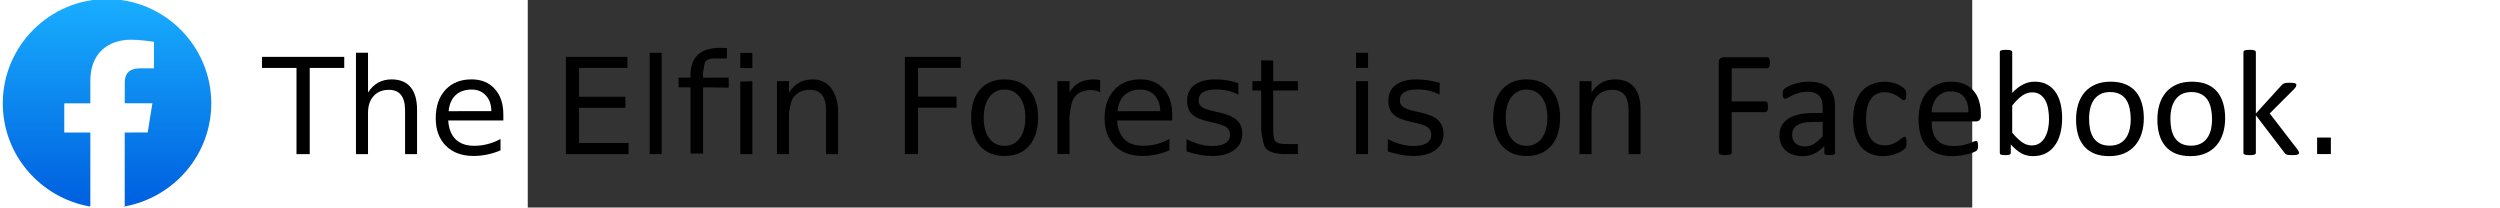 <?xml version="1.0" encoding="UTF-8" standalone="no"?>
<svg
   height="83"
   width="1000"
   viewBox="-8.094 -13.49 58.455 8.397"
   id="svg2"
   version="1.1"
   inkscape:version="1.1.2 (b8e25be833, 2022-02-05)"
   sodipodi:docname="facebook.svg"
   xmlns:inkscape="http://www.inkscape.org/namespaces/inkscape"
   xmlns:sodipodi="http://sodipodi.sourceforge.net/DTD/sodipodi-0.dtd"
   xmlns:xlink="http://www.w3.org/1999/xlink"
   xmlns="http://www.w3.org/2000/svg"
   xmlns:svg="http://www.w3.org/2000/svg"
   xmlns:rdf="http://www.w3.org/1999/02/22-rdf-syntax-ns#"
   xmlns:cc="http://creativecommons.org/ns#"
   xmlns:dc="http://purl.org/dc/elements/1.1/">
  <rect x="-8.094" y="-13.49" width="58.455" height="8.397" fill="#333333" stroke="none"/>
  <sodipodi:namedview
     pagecolor="#ffffff"
     bordercolor="#666666"
     borderopacity="1"
     objecttolerance="10"
     gridtolerance="10"
     guidetolerance="10"
     inkscape:pageopacity="0"
     inkscape:pageshadow="2"
     inkscape:window-width="1600"
     inkscape:window-height="877"
     id="namedview56"
     showgrid="true"
     inkscape:zoom="0.95333334"
     inkscape:cx="523.95105"
     inkscape:cy="23.076923"
     inkscape:window-x="-8"
     inkscape:window-y="-8"
     inkscape:window-maximized="1"
     inkscape:current-layer="svg2"
     inkscape:pagecheckerboard="0"
     width="1000px"
     showguides="false"
     height="83px">
    <inkscape:grid
       type="xygrid"
       id="grid11517" />
  </sodipodi:namedview>
  <defs
     id="defs4">
    <rect
       x="732.168"
       y="-132.168"
       width="366.084"
       height="110.14"
       id="rect5935" />
    <linearGradient
       id="a"
       y2="1.753"
       x2="1.754"
       y1="-5.804"
       x1="-5.809">
      <stop
         offset="0%"
         stop-color="#FFD521"
         id="stop7" />
      <stop
         offset="5%"
         stop-color="#FFD521"
         id="stop9" />
      <stop
         offset="50.112%"
         stop-color="#F50000"
         id="stop11" />
      <stop
         offset="95%"
         stop-color="#B900B4"
         id="stop13" />
      <stop
         offset="95.008%"
         stop-color="#B900B4"
         id="stop15" />
      <stop
         offset="100%"
         stop-color="#B900B4"
         id="stop17" />
    </linearGradient>
    <linearGradient
       id="b"
       y2="0.918"
       x2="0.918"
       y1="0.009"
       x1="0.009">
      <stop
         offset="0%"
         stop-color="#FFD521"
         id="stop20" />
      <stop
         offset="5%"
         stop-color="#FFD521"
         id="stop22" />
      <stop
         offset="50.112%"
         stop-color="#F50000"
         id="stop24" />
      <stop
         offset="95%"
         stop-color="#B900B4"
         id="stop26" />
      <stop
         offset="95.008%"
         stop-color="#B900B4"
         id="stop28" />
      <stop
         offset="100%"
         stop-color="#B900B4"
         id="stop30" />
    </linearGradient>
    <linearGradient
       id="c"
       y2="1.313"
       x2="1.313"
       y1="-0.456"
       x1="-0.456">
      <stop
         offset="0%"
         stop-color="#FFD521"
         id="stop33" />
      <stop
         offset="5%"
         stop-color="#FFD521"
         id="stop35" />
      <stop
         offset="50.112%"
         stop-color="#F50000"
         id="stop37" />
      <stop
         offset="95%"
         stop-color="#B900B4"
         id="stop39" />
      <stop
         offset="95.008%"
         stop-color="#B900B4"
         id="stop41" />
      <stop
         offset="100%"
         stop-color="#B900B4"
         id="stop43" />
    </linearGradient>
    <linearGradient
       gradientUnits="userSpaceOnUse"
       gradientTransform="scale(1,1)"
       y2="11.412"
       x2="11.367"
       y1="-37.546"
       x1="-37.631"
       id="d"
       xlink:href="#a" />
    <linearGradient
       gradientUnits="userSpaceOnUse"
       y2="49.554"
       x2="49.505"
       y1="0.536"
       x1="0.487"
       id="e"
       xlink:href="#b" />
    <linearGradient
       gradientUnits="userSpaceOnUse"
       gradientTransform="scale(1,1)"
       y2="36.482"
       x2="36.431"
       y1="-12.53"
       x1="-12.569"
       id="f"
       xlink:href="#c" />
    <linearGradient
       id="a-4"
       x1="-277.375"
       x2="-277.375"
       y1="406.602"
       y2="407.573"
       gradientTransform="matrix(6.137,0,0,-6.103,1680.746,2472.545)"
       gradientUnits="userSpaceOnUse">
      <stop
         offset="0"
         stop-color="#0062e0"
         id="stop2" />
      <stop
         offset="1"
         stop-color="#19afff"
         id="stop4" />
    </linearGradient>
  </defs>
  <path
     d="m 0.037,-10.349 0.003,0.405 -1.039,-0.013 v 2.68 H -1.507 v -2.68 h -0.483 v -0.392 h 0.483 v -0.214 c 0.07,-0.881 0.71,-1.033 1.473,-0.982 v 0.42 h -0.483 c -0.181,0 -0.307,0.037 -0.379,0.11 -0.069,0.073 -0.104,0.585 -0.104,0.395 v 0.272 z"
     id="path510"
     style="stroke-width:0.14"
     sodipodi:nodetypes="ccccccccccccscscc" />
  <path
     d="m -18.849,-11.189 h 3.329 v 0.448 h -1.397 v 3.487 h -0.535 v -3.487 h -1.397 z"
     id="path14480"
     style="font-size:4.047px;line-height:1.25;stroke-width:0.135" />
  <path
     d="m -12.574,-9.036 v 1.782 h -0.485 v -1.766 q 0,-0.419 -0.163,-0.627 -0.163,-0.208 -0.49,-0.208 -0.393,0 -0.619,0.25 -0.227,0.25 -0.227,0.683 v 1.668 h -0.488 v -4.101 h 0.488 v 1.608 q 0.174,-0.266 0.408,-0.398 0.237,-0.132 0.546,-0.132 0.509,0 0.77,0.316 0.261,0.314 0.261,0.925 z"
     id="path14482"
     style="font-size:4.047px;line-height:1.25;stroke-width:0.135" />
  <path
     d="m -9.082,-8.852 v 0.237 h -2.23 q 0.032,0.501 0.3,0.764 0.271,0.261 0.754,0.261 0.279,0 0.54,-0.069 0.264,-0.069 0.522,-0.206 v 0.459 q -0.261,0.111 -0.535,0.169 -0.274,0.058 -0.556,0.058 -0.706,0 -1.12,-0.411 -0.411,-0.411 -0.411,-1.112 0,-0.725 0.39,-1.149 0.393,-0.427 1.057,-0.427 0.596,0 0.941,0.385 0.348,0.382 0.348,1.041 z m -0.485,-0.142 q -0.005,-0.398 -0.224,-0.635 -0.216,-0.237 -0.575,-0.237 -0.406,0 -0.651,0.229 -0.242,0.229 -0.279,0.646 z"
     id="path14484"
     style="font-size:4.047px;line-height:1.25;stroke-width:0.135" />
  <path
     d="m -6.549,-11.189 h 2.488 v 0.448 h -1.956 v 1.165 h 1.874 v 0.448 h -1.874 v 1.426 h 2.003 v 0.448 h -2.535 z"
     id="path14486"
     style="font-size:4.047px;line-height:1.25;stroke-width:0.135" />
  <path
     d="m -3.16,-11.355 h 0.485 v 4.101 h -0.485 z"
     id="path14488"
     style="font-size:4.047px;line-height:1.25;stroke-width:0.135" />
  <path
     d="m 0.995,-10.206 v 2.952 H 0.507 v -2.932 z m -0.488,-1.144 h 0.488 v 0.614 H 0.507 Z"
     id="path14490"
     sodipodi:nodetypes="cccccccccc"
     style="font-size:4.047px;line-height:1.25;stroke-width:0.135" />
  <path
     d="m 4.463,-9.036 v 1.782 h -0.485 v -1.766 c 0,-0.279 -0.054,-0.488 -0.163,-0.627 -0.109,-0.139 -0.272,-0.208 -0.49,-0.208 -0.262,0 -0.468,0.083 -0.619,0.25 -0.151,0.167 -0.181,0.398 -0.227,0.683 v 1.668 H 1.991 V -10.206 h 0.488 v 0.459 c 0.116,-0.177 0.252,-0.31 0.409,-0.398 0.158,-0.088 0.34,-0.132 0.546,-0.132 1.143,0.005 1.028,1.529 1.03,1.241 z"
     id="path14492"
     sodipodi:nodetypes="cccsssssccccccccc"
     style="font-size:4.047px;line-height:1.25;stroke-width:0.135" />
  <path
     d="m 7.167,-11.189 h 2.261 v 0.448 H 7.699 v 1.16 h 1.56 v 0.448 H 7.699 v 1.879 H 7.167 Z"
     id="path14494"
     sodipodi:nodetypes="ccccccccccc"
     style="font-size:4.047px;line-height:1.25;stroke-width:0.135" />
  <path
     d="m 11.202,-9.866 c -0.26,0 -0.466,0.102 -0.617,0.306 -0.151,0.202 -0.227,0.48 -0.227,0.833 0,0.353 0.075,0.632 0.224,0.835 0.151,0.202 0.358,0.303 0.619,0.303 0.258,0 0.463,-0.102 0.614,-0.306 0.151,-0.204 0.227,-0.481 0.227,-0.833 0,-0.35 -0.076,-0.626 -0.227,-0.83 -0.151,-0.206 -0.356,-0.308 -0.614,-0.308 z m 0,-0.411 c 0.422,0 0.753,0.137 0.994,0.411 0.241,0.274 0.361,0.654 0.361,1.139 0,0.483 -0.12,0.863 -0.361,1.139 -0.241,0.274 -0.572,0.411 -0.994,0.411 -0.423,0 -0.756,-0.137 -0.996,-0.411 -0.239,-0.276 -0.358,-0.655 -0.358,-1.139 0,-0.485 0.119,-0.864 0.358,-1.139 0.241,-0.274 0.573,-0.411 0.996,-0.411 z"
     id="path14496"
     sodipodi:nodetypes="scscssscsssscscscs"
     style="font-size:4.047px;line-height:1.25;stroke-width:0.135" />
  <path
     d="m 15.071,-9.753 c -0.054,-0.032 -0.114,-0.054 -0.179,-0.069 -0.063,-0.016 -0.134,-0.024 -0.211,-0.024 -0.274,0 -0.485,0.09 -0.633,0.269 -0.146,0.177 -0.162,0.438 -0.219,0.767 v 1.555 h -0.488 v -2.952 h 0.488 v 0.459 c 0.102,-0.179 0.235,-0.312 0.398,-0.398 0.163,-0.088 0.362,-0.132 0.596,-0.132 0.033,0 0.07,0.003 0.111,0.008 0.04,0.004 0.085,0.01 0.134,0.018 z"
     id="path14498"
     sodipodi:nodetypes="ccscsccccccsccc"
     style="font-size:4.047px;line-height:1.25;stroke-width:0.135" />
  <path
     d="m 17.986,-8.852 v 0.237 h -2.23 c 0.021,0.334 0.121,0.589 0.3,0.764 0.181,0.174 0.432,0.261 0.754,0.261 0.186,0 0.366,-0.023 0.54,-0.069 0.176,-0.046 0.35,-0.114 0.522,-0.206 v 0.459 c -0.174,0.074 -0.352,0.13 -0.535,0.169 -0.183,0.039 -0.368,0.058 -0.556,0.058 -0.471,0 -0.844,-0.137 -1.12,-0.411 -0.274,-0.274 -0.411,-0.645 -0.411,-1.112 0,-0.483 0.13,-0.866 0.39,-1.149 0.262,-0.285 0.614,-0.427 1.057,-0.427 0.397,0 0.711,0.128 0.941,0.385 0.232,0.255 0.348,0.602 0.348,1.041 z m -0.485,-0.142 c -0.004,-0.265 -0.078,-0.477 -0.224,-0.635 -0.144,-0.158 -0.336,-0.237 -0.575,-0.237 -0.271,0 -0.488,0.076 -0.651,0.229 -0.162,0.153 -0.255,0.368 -0.279,0.646 z"
     id="path14500"
     sodipodi:nodetypes="ccccscccsscscscscccsccc"
     style="font-size:4.047px;line-height:1.25;stroke-width:0.135" />
  <path
     d="m 20.663,-10.119 v 0.459 c -0.137,-0.07 -0.279,-0.123 -0.427,-0.158 -0.148,-0.035 -0.3,-0.053 -0.459,-0.053 -0.241,0 -0.422,0.037 -0.543,0.111 -0.119,0.074 -0.179,0.184 -0.179,0.332 0,0.112 0.043,0.201 0.129,0.266 0.086,0.063 0.259,0.124 0.519,0.182 l 0.166,0.037 c 0.344,0.074 0.589,0.178 0.733,0.314 0.146,0.134 0.219,0.321 0.219,0.561 0,0.274 -0.109,0.491 -0.327,0.651 -0.216,0.16 -0.514,0.24 -0.893,0.24 -0.158,0 -0.323,-0.016 -0.495,-0.047 -0.17,-0.03 -0.351,-0.076 -0.54,-0.137 v -0.501 c 0.179,0.093 0.356,0.163 0.53,0.211 0.174,0.046 0.346,0.069 0.517,0.069 0.228,0 0.404,-0.039 0.527,-0.116 0.123,-0.079 0.184,-0.19 0.184,-0.332 0,-0.132 -0.045,-0.233 -0.134,-0.303 -0.088,-0.07 -0.282,-0.138 -0.582,-0.203 l -0.169,-0.04 c -0.3,-0.063 -0.517,-0.16 -0.651,-0.29 -0.134,-0.132 -0.2,-0.312 -0.2,-0.54 0,-0.278 0.098,-0.492 0.295,-0.643 0.197,-0.151 0.476,-0.227 0.838,-0.227 0.179,0 0.348,0.013 0.506,0.04 0.158,0.026 0.304,0.066 0.437,0.119 z"
     id="path14502"
     sodipodi:nodetypes="ccsscsccccscsccccscsccccsssscc"
     style="font-size:4.047px;line-height:1.25;stroke-width:0.135" />
  <path
     d="m 22.073,-11.044 v 0.838 h 0.999 v 0.377 h -0.999 v 1.602 c 0,0.241 0.033,0.395 0.098,0.464 0.067,0.069 0.201,0.103 0.403,0.103 H 23.072 v 0.406 h -0.498 c -0.374,0 -0.633,-0.069 -0.775,-0.208 -0.142,-0.141 -0.152,-0.4 -0.213,-0.764 V -9.83 h -0.356 v -0.377 h 0.356 v -0.838 z"
     id="path14504"
     sodipodi:nodetypes="cccccscsccscscccccc"
     style="font-size:4.047px;line-height:1.25;stroke-width:0.135" />
  <path
     d="m 25.426,-10.206 h 0.485 v 2.952 h -0.485 z m 0,-1.149 h 0.485 v 0.614 h -0.485 z"
     id="path14506"
     sodipodi:nodetypes="cccccccccc"
     style="font-size:4.047px;line-height:1.25;stroke-width:0.135" />
  <path
     d="m 28.807,-10.119 v 0.459 c -0.137,-0.07 -0.279,-0.123 -0.427,-0.158 -0.148,-0.035 -0.3,-0.053 -0.459,-0.053 -0.241,0 -0.422,0.037 -0.543,0.111 -0.119,0.074 -0.179,0.184 -0.179,0.332 0,0.112 0.043,0.201 0.129,0.266 0.086,0.063 0.259,0.124 0.519,0.182 l 0.166,0.037 c 0.344,0.074 0.589,0.178 0.733,0.314 0.146,0.134 0.219,0.321 0.219,0.561 0,0.274 -0.109,0.491 -0.327,0.651 -0.216,0.16 -0.514,0.24 -0.893,0.24 -0.158,0 -0.323,-0.016 -0.495,-0.047 -0.17,-0.03 -0.351,-0.076 -0.54,-0.137 v -0.501 c 0.179,0.093 0.356,0.163 0.53,0.211 0.174,0.046 0.346,0.069 0.517,0.069 0.228,0 0.404,-0.039 0.527,-0.116 0.123,-0.079 0.184,-0.19 0.184,-0.332 0,-0.132 -0.045,-0.233 -0.134,-0.303 -0.088,-0.07 -0.282,-0.138 -0.582,-0.203 l -0.169,-0.04 c -0.3,-0.063 -0.517,-0.16 -0.651,-0.29 -0.134,-0.132 -0.2,-0.312 -0.2,-0.54 0,-0.278 0.098,-0.492 0.295,-0.643 0.197,-0.151 0.476,-0.227 0.838,-0.227 0.179,0 0.348,0.013 0.506,0.04 0.158,0.026 0.581,0.119 0.437,0.119 z"
     id="path14508"
     sodipodi:nodetypes="ccsscsccccscsccccscsccccsssssc"
     style="font-size:4.047px;line-height:1.25;stroke-width:0.135" />
  <path
     d="m 32.327,-9.866 q -0.39,0 -0.617,0.306 -0.227,0.303 -0.227,0.833 0,0.53 0.224,0.835 0.227,0.303 0.619,0.303 0.387,0 0.614,-0.306 0.227,-0.306 0.227,-0.833 0,-0.524 -0.227,-0.83 -0.227,-0.308 -0.614,-0.308 z m 0,-0.411 q 0.633,0 0.994,0.411 0.361,0.411 0.361,1.139 0,0.725 -0.361,1.139 -0.361,0.411 -0.994,0.411 -0.635,0 -0.996,-0.411 -0.358,-0.414 -0.358,-1.139 0,-0.727 0.358,-1.139 0.361,-0.411 0.996,-0.411 z"
     id="path14510"
     style="font-size:4.047px;line-height:1.25;stroke-width:0.135" />
  <path
     d="m 36.939,-9.036 v 1.782 h -0.485 v -1.766 q 0,-0.419 -0.163,-0.627 -0.163,-0.208 -0.49,-0.208 -0.393,0 -0.619,0.25 -0.227,0.25 -0.227,0.683 v 1.668 H 34.467 V -10.206 h 0.488 v 0.459 q 0.174,-0.266 0.408,-0.398 0.237,-0.132 0.546,-0.132 0.509,0 0.77,0.316 0.261,0.314 0.261,0.925 z"
     id="path14512"
     style="font-size:4.047px;line-height:1.25;stroke-width:0.135" />
  <path
     d="m 64.317,-7.924 h 0.556 v 0.669 h -0.556 z"
     id="path14532"
     style="font-size:4.047px;line-height:1.25;stroke-width:0.135" />
  <g
     aria-label="Facebook"
     transform="matrix(0.117,0,0,0.117,-46.086,2.774)"
     id="text5933"
     style="font-size:53.333px;line-height:1.25;font-family:Calibri;-inkscape-font-specification:Calibri;white-space:pre;shape-inside:url(#rect5935);stroke-width:0.101">
    <path
       d="m 754.355,-117.272 q 0,0.495 -0.052,0.859 -0.052,0.365 -0.182,0.599 -0.13,0.208 -0.312,0.312 -0.156,0.104 -0.339,0.104 H 741.126 v 11.458 h 11.667 q 0.182,0 0.339,0.104 0.182,0.078 0.312,0.286 0.13,0.208 0.182,0.573 0.052,0.339 0.052,0.885 0,0.495 -0.052,0.859 -0.052,0.339 -0.182,0.573 -0.13,0.208 -0.312,0.339 -0.156,0.104 -0.339,0.104 H 741.126 v 14.036 q 0,0.182 -0.104,0.365 -0.104,0.156 -0.365,0.26 -0.26,0.078 -0.677,0.13 -0.417,0.078 -1.094,0.078 -0.625,0 -1.068,-0.078 -0.443,-0.052 -0.703,-0.13 -0.26,-0.104 -0.365,-0.26 -0.104,-0.182 -0.104,-0.365 v -31.198 q 0,-1.016 0.521,-1.406 0.547,-0.417 1.146,-0.417 h 15.156 q 0.182,0 0.339,0.104 0.182,0.104 0.312,0.339 0.13,0.234 0.182,0.625 0.052,0.365 0.052,0.859 z"
       id="path4318" />
    <path
       d="m 776.881,-86.126 q 0,0.312 -0.208,0.469 -0.208,0.156 -0.573,0.234 -0.365,0.078 -1.068,0.078 -0.677,0 -1.094,-0.078 -0.391,-0.078 -0.573,-0.234 -0.182,-0.156 -0.182,-0.469 v -2.344 q -1.536,1.641 -3.438,2.552 -1.875,0.911 -3.984,0.911 -1.849,0 -3.359,-0.495 -1.484,-0.469 -2.552,-1.38 -1.042,-0.911 -1.641,-2.24 -0.573,-1.328 -0.573,-3.021 0,-1.979 0.807,-3.437 0.807,-1.458 2.318,-2.422 1.51,-0.964 3.698,-1.432 2.187,-0.495 4.922,-0.495 h 3.229 v -1.823 q 0,-1.354 -0.286,-2.396 -0.286,-1.042 -0.937,-1.719 -0.625,-0.703 -1.641,-1.042 -1.016,-0.365 -2.5,-0.365 -1.589,0 -2.865,0.391 -1.25,0.365 -2.214,0.833 -0.938,0.443 -1.589,0.833 -0.625,0.365 -0.938,0.365 -0.208,0 -0.365,-0.104 -0.156,-0.104 -0.286,-0.312 -0.104,-0.208 -0.156,-0.521 -0.052,-0.339 -0.052,-0.729 0,-0.651 0.078,-1.016 0.104,-0.391 0.443,-0.729 0.365,-0.339 1.224,-0.781 0.859,-0.469 1.979,-0.833 1.12,-0.391 2.448,-0.625 1.328,-0.26 2.682,-0.26 2.526,0 4.297,0.573 1.771,0.573 2.865,1.693 1.094,1.094 1.589,2.734 0.495,1.641 0.495,3.828 z m -4.271,-10.703 h -3.672 q -1.771,0 -3.073,0.312 -1.302,0.286 -2.161,0.885 -0.859,0.573 -1.276,1.406 -0.391,0.807 -0.391,1.875 0,1.823 1.146,2.917 1.172,1.068 3.255,1.068 1.693,0 3.125,-0.859 1.458,-0.859 3.047,-2.63 z"
       id="path4320" />
    <path
       d="m 801.621,-89.72 q 0,0.443 -0.026,0.781 -0.026,0.312 -0.104,0.547 -0.052,0.208 -0.156,0.391 -0.078,0.156 -0.417,0.495 -0.312,0.312 -1.094,0.807 -0.781,0.469 -1.771,0.859 -0.964,0.365 -2.109,0.599 -1.146,0.234 -2.37,0.234 -2.526,0 -4.479,-0.833 -1.953,-0.833 -3.281,-2.422 -1.302,-1.615 -2.005,-3.932 -0.677,-2.344 -0.677,-5.391 0,-3.464 0.833,-5.937 0.859,-2.5 2.318,-4.089 1.484,-1.589 3.464,-2.344 2.005,-0.781 4.323,-0.781 1.12,0 2.161,0.208 1.068,0.208 1.953,0.547 0.885,0.339 1.562,0.781 0.703,0.443 1.016,0.755 0.312,0.312 0.417,0.495 0.13,0.182 0.208,0.443 0.078,0.234 0.104,0.547 0.026,0.312 0.026,0.781 0,1.016 -0.234,1.432 -0.234,0.391 -0.573,0.391 -0.391,0 -0.911,-0.417 -0.495,-0.443 -1.276,-0.964 -0.781,-0.521 -1.901,-0.938 -1.094,-0.443 -2.604,-0.443 -3.099,0 -4.766,2.396 -1.641,2.37 -1.641,6.901 0,2.266 0.417,3.984 0.443,1.693 1.276,2.839 0.833,1.146 2.031,1.719 1.224,0.547 2.786,0.547 1.484,0 2.604,-0.469 1.12,-0.469 1.927,-1.016 0.833,-0.573 1.38,-1.016 0.573,-0.469 0.885,-0.469 0.182,0 0.312,0.104 0.13,0.104 0.208,0.365 0.104,0.234 0.13,0.625 0.052,0.365 0.052,0.885 z"
       id="path4322" />
    <path
       d="m 827.324,-98.887 q 0,1.016 -0.521,1.458 -0.495,0.417 -1.146,0.417 h -15.365 q 0,1.953 0.391,3.516 0.391,1.562 1.302,2.682 0.911,1.12 2.37,1.719 1.458,0.599 3.568,0.599 1.667,0 2.969,-0.26 1.302,-0.286 2.24,-0.625 0.964,-0.339 1.562,-0.599 0.625,-0.286 0.938,-0.286 0.182,0 0.312,0.104 0.156,0.078 0.234,0.26 0.078,0.182 0.104,0.521 0.052,0.312 0.052,0.781 0,0.339 -0.026,0.599 -0.026,0.234 -0.078,0.443 -0.026,0.182 -0.13,0.339 -0.078,0.156 -0.234,0.312 -0.13,0.13 -0.833,0.469 -0.703,0.312 -1.823,0.625 -1.12,0.312 -2.604,0.547 -1.458,0.26 -3.125,0.26 -2.891,0 -5.078,-0.807 -2.161,-0.807 -3.646,-2.396 -1.484,-1.589 -2.24,-3.984 -0.755,-2.396 -0.755,-5.573 0,-3.021 0.781,-5.417 0.781,-2.422 2.24,-4.089 1.484,-1.693 3.568,-2.578 2.083,-0.911 4.661,-0.911 2.76,0 4.688,0.885 1.953,0.885 3.203,2.396 1.25,1.484 1.823,3.516 0.599,2.005 0.599,4.297 z m -4.323,-1.276 q 0.078,-3.385 -1.51,-5.312 -1.562,-1.927 -4.661,-1.927 -1.589,0 -2.786,0.599 -1.198,0.599 -2.005,1.589 -0.807,0.99 -1.25,2.318 -0.443,1.302 -0.495,2.734 z"
       id="path4324" />
    <path
       d="m 855.423,-98.184 q 0,3.047 -0.677,5.495 -0.651,2.422 -1.953,4.141 -1.276,1.719 -3.151,2.63 -1.875,0.911 -4.297,0.911 -1.12,0 -2.083,-0.234 -0.938,-0.208 -1.849,-0.703 -0.911,-0.495 -1.823,-1.25 -0.911,-0.755 -1.927,-1.823 v 2.865 q 0,0.208 -0.104,0.365 -0.104,0.156 -0.339,0.26 -0.234,0.078 -0.599,0.13 -0.339,0.052 -0.885,0.052 -0.521,0 -0.885,-0.052 -0.365,-0.052 -0.599,-0.13 -0.234,-0.104 -0.312,-0.26 -0.078,-0.156 -0.078,-0.365 v -34.792 q 0,-0.208 0.078,-0.365 0.104,-0.156 0.339,-0.26 0.26,-0.104 0.677,-0.156 0.417,-0.052 1.042,-0.052 0.651,0 1.068,0.052 0.417,0.052 0.651,0.156 0.234,0.104 0.339,0.26 0.104,0.156 0.104,0.365 v 14.036 q 1.042,-1.068 2.005,-1.797 0.99,-0.729 1.927,-1.172 0.938,-0.469 1.875,-0.677 0.938,-0.208 1.979,-0.208 2.552,0 4.349,1.016 1.823,1.016 2.943,2.734 1.146,1.693 1.667,3.984 0.521,2.292 0.521,4.844 z m -4.531,0.495 q 0,-1.797 -0.286,-3.49 -0.26,-1.693 -0.938,-2.995 -0.677,-1.302 -1.797,-2.083 -1.12,-0.807 -2.786,-0.807 -0.833,0 -1.641,0.234 -0.807,0.234 -1.641,0.781 -0.833,0.547 -1.745,1.406 -0.885,0.859 -1.901,2.161 v 9.349 q 1.771,2.161 3.385,3.307 1.615,1.12 3.359,1.12 1.615,0 2.76,-0.781 1.146,-0.781 1.849,-2.057 0.729,-1.302 1.042,-2.891 0.339,-1.615 0.339,-3.255 z"
       id="path4326" />
    <path
       d="m 883.678,-98.132 q 0,2.865 -0.755,5.286 -0.755,2.396 -2.266,4.141 -1.484,1.745 -3.75,2.734 -2.24,0.964 -5.208,0.964 -2.891,0 -5.052,-0.859 -2.135,-0.859 -3.568,-2.5 -1.432,-1.641 -2.135,-3.984 -0.703,-2.344 -0.703,-5.312 0,-2.865 0.729,-5.26 0.755,-2.422 2.24,-4.167 1.51,-1.745 3.75,-2.708 2.24,-0.964 5.234,-0.964 2.891,0 5.026,0.859 2.161,0.859 3.594,2.5 1.432,1.641 2.135,3.984 0.729,2.344 0.729,5.286 z m -4.531,0.286 q 0,-1.901 -0.365,-3.594 -0.339,-1.693 -1.146,-2.969 -0.807,-1.276 -2.188,-2.005 -1.38,-0.755 -3.438,-0.755 -1.901,0 -3.281,0.677 -1.354,0.677 -2.24,1.927 -0.885,1.224 -1.328,2.917 -0.417,1.693 -0.417,3.698 0,1.927 0.339,3.62 0.365,1.693 1.172,2.969 0.833,1.25 2.214,2.005 1.38,0.729 3.438,0.729 1.875,0 3.255,-0.677 1.38,-0.677 2.266,-1.901 0.885,-1.224 1.302,-2.917 0.417,-1.693 0.417,-3.724 z"
       id="path4328" />
    <path
       d="m 911.803,-98.132 q 0,2.865 -0.755,5.286 -0.755,2.396 -2.266,4.141 -1.484,1.745 -3.75,2.734 -2.24,0.964 -5.208,0.964 -2.891,0 -5.052,-0.859 -2.135,-0.859 -3.568,-2.5 -1.432,-1.641 -2.135,-3.984 -0.703,-2.344 -0.703,-5.312 0,-2.865 0.729,-5.26 0.755,-2.422 2.24,-4.167 1.51,-1.745 3.75,-2.708 2.24,-0.964 5.234,-0.964 2.891,0 5.026,0.859 2.161,0.859 3.594,2.5 1.432,1.641 2.135,3.984 0.729,2.344 0.729,5.286 z m -4.531,0.286 q 0,-1.901 -0.365,-3.594 -0.339,-1.693 -1.146,-2.969 -0.807,-1.276 -2.188,-2.005 -1.38,-0.755 -3.438,-0.755 -1.901,0 -3.281,0.677 -1.354,0.677 -2.24,1.927 -0.885,1.224 -1.328,2.917 -0.417,1.693 -0.417,3.698 0,1.927 0.339,3.62 0.365,1.693 1.172,2.969 0.833,1.25 2.214,2.005 1.38,0.729 3.438,0.729 1.875,0 3.255,-0.677 1.38,-0.677 2.266,-1.901 0.885,-1.224 1.302,-2.917 0.417,-1.693 0.417,-3.724 z"
       id="path4330" />
    <path
       d="m 937.376,-86.178 q 0,0.208 -0.104,0.365 -0.104,0.156 -0.365,0.26 -0.234,0.104 -0.677,0.156 -0.443,0.052 -1.12,0.052 -0.703,0 -1.172,-0.052 -0.443,-0.026 -0.755,-0.104 -0.312,-0.104 -0.521,-0.26 -0.182,-0.182 -0.339,-0.417 l -9.896,-12.969 v 12.995 q 0,0.208 -0.104,0.365 -0.104,0.13 -0.339,0.234 -0.234,0.104 -0.651,0.156 -0.417,0.052 -1.068,0.052 -0.625,0 -1.042,-0.052 -0.417,-0.052 -0.677,-0.156 -0.234,-0.104 -0.339,-0.234 -0.078,-0.156 -0.078,-0.365 v -34.792 q 0,-0.208 0.078,-0.365 0.104,-0.156 0.339,-0.26 0.26,-0.104 0.677,-0.156 0.417,-0.052 1.042,-0.052 0.651,0 1.068,0.052 0.417,0.052 0.651,0.156 0.234,0.104 0.339,0.26 0.104,0.156 0.104,0.365 v 21.198 l 8.854,-9.74 q 0.208,-0.26 0.443,-0.417 0.234,-0.182 0.547,-0.286 0.339,-0.13 0.781,-0.156 0.443,-0.052 1.068,-0.052 0.651,0 1.094,0.052 0.443,0.026 0.703,0.13 0.286,0.078 0.391,0.234 0.13,0.13 0.13,0.365 0,0.312 -0.182,0.625 -0.156,0.312 -0.547,0.729 l -8.49,8.49 9.531,12.37 q 0.339,0.443 0.469,0.729 0.156,0.26 0.156,0.495 z"
       id="path4332" />
  </g>
  <g
     id="g1318"
     transform="matrix(1.375,0,0,1.375,4.422,6.824)"
     style="font-size:4.047px;line-height:1.25;stroke-width:0.101">
    <path
       fill="url(#a)"
       d="m -21.991,-8.696 c -1.458,-0.261 -2.562,-1.519 -2.562,-3.038 0,-1.688 1.381,-3.068 3.068,-3.068 1.688,0 3.068,1.381 3.068,3.068 0,1.519 -1.105,2.777 -2.562,3.038 l -0.169,-0.138 h -0.675 z"
       id="path7"
       style="fill:url(#a-4);stroke-width:0.016" />
    <path
       fill="#ffffff"
       d="m -20.288,-10.875 0.138,-0.859 h -0.813 v -0.598 c 0,-0.245 0.092,-0.43 0.46,-0.43 h 0.399 v -0.782 c -0.215,-0.031 -0.46,-0.061 -0.675,-0.061 -0.706,0 -1.197,0.43 -1.197,1.197 v 0.675 h -0.767 v 0.859 h 0.767 v 2.163 c 0.169,0.031 0.338,0.046 0.506,0.046 0.169,0 0.338,-0.015 0.506,-0.046 v -2.163 z"
       id="path9"
       style="stroke-width:0.016" />
  </g>
</svg>
